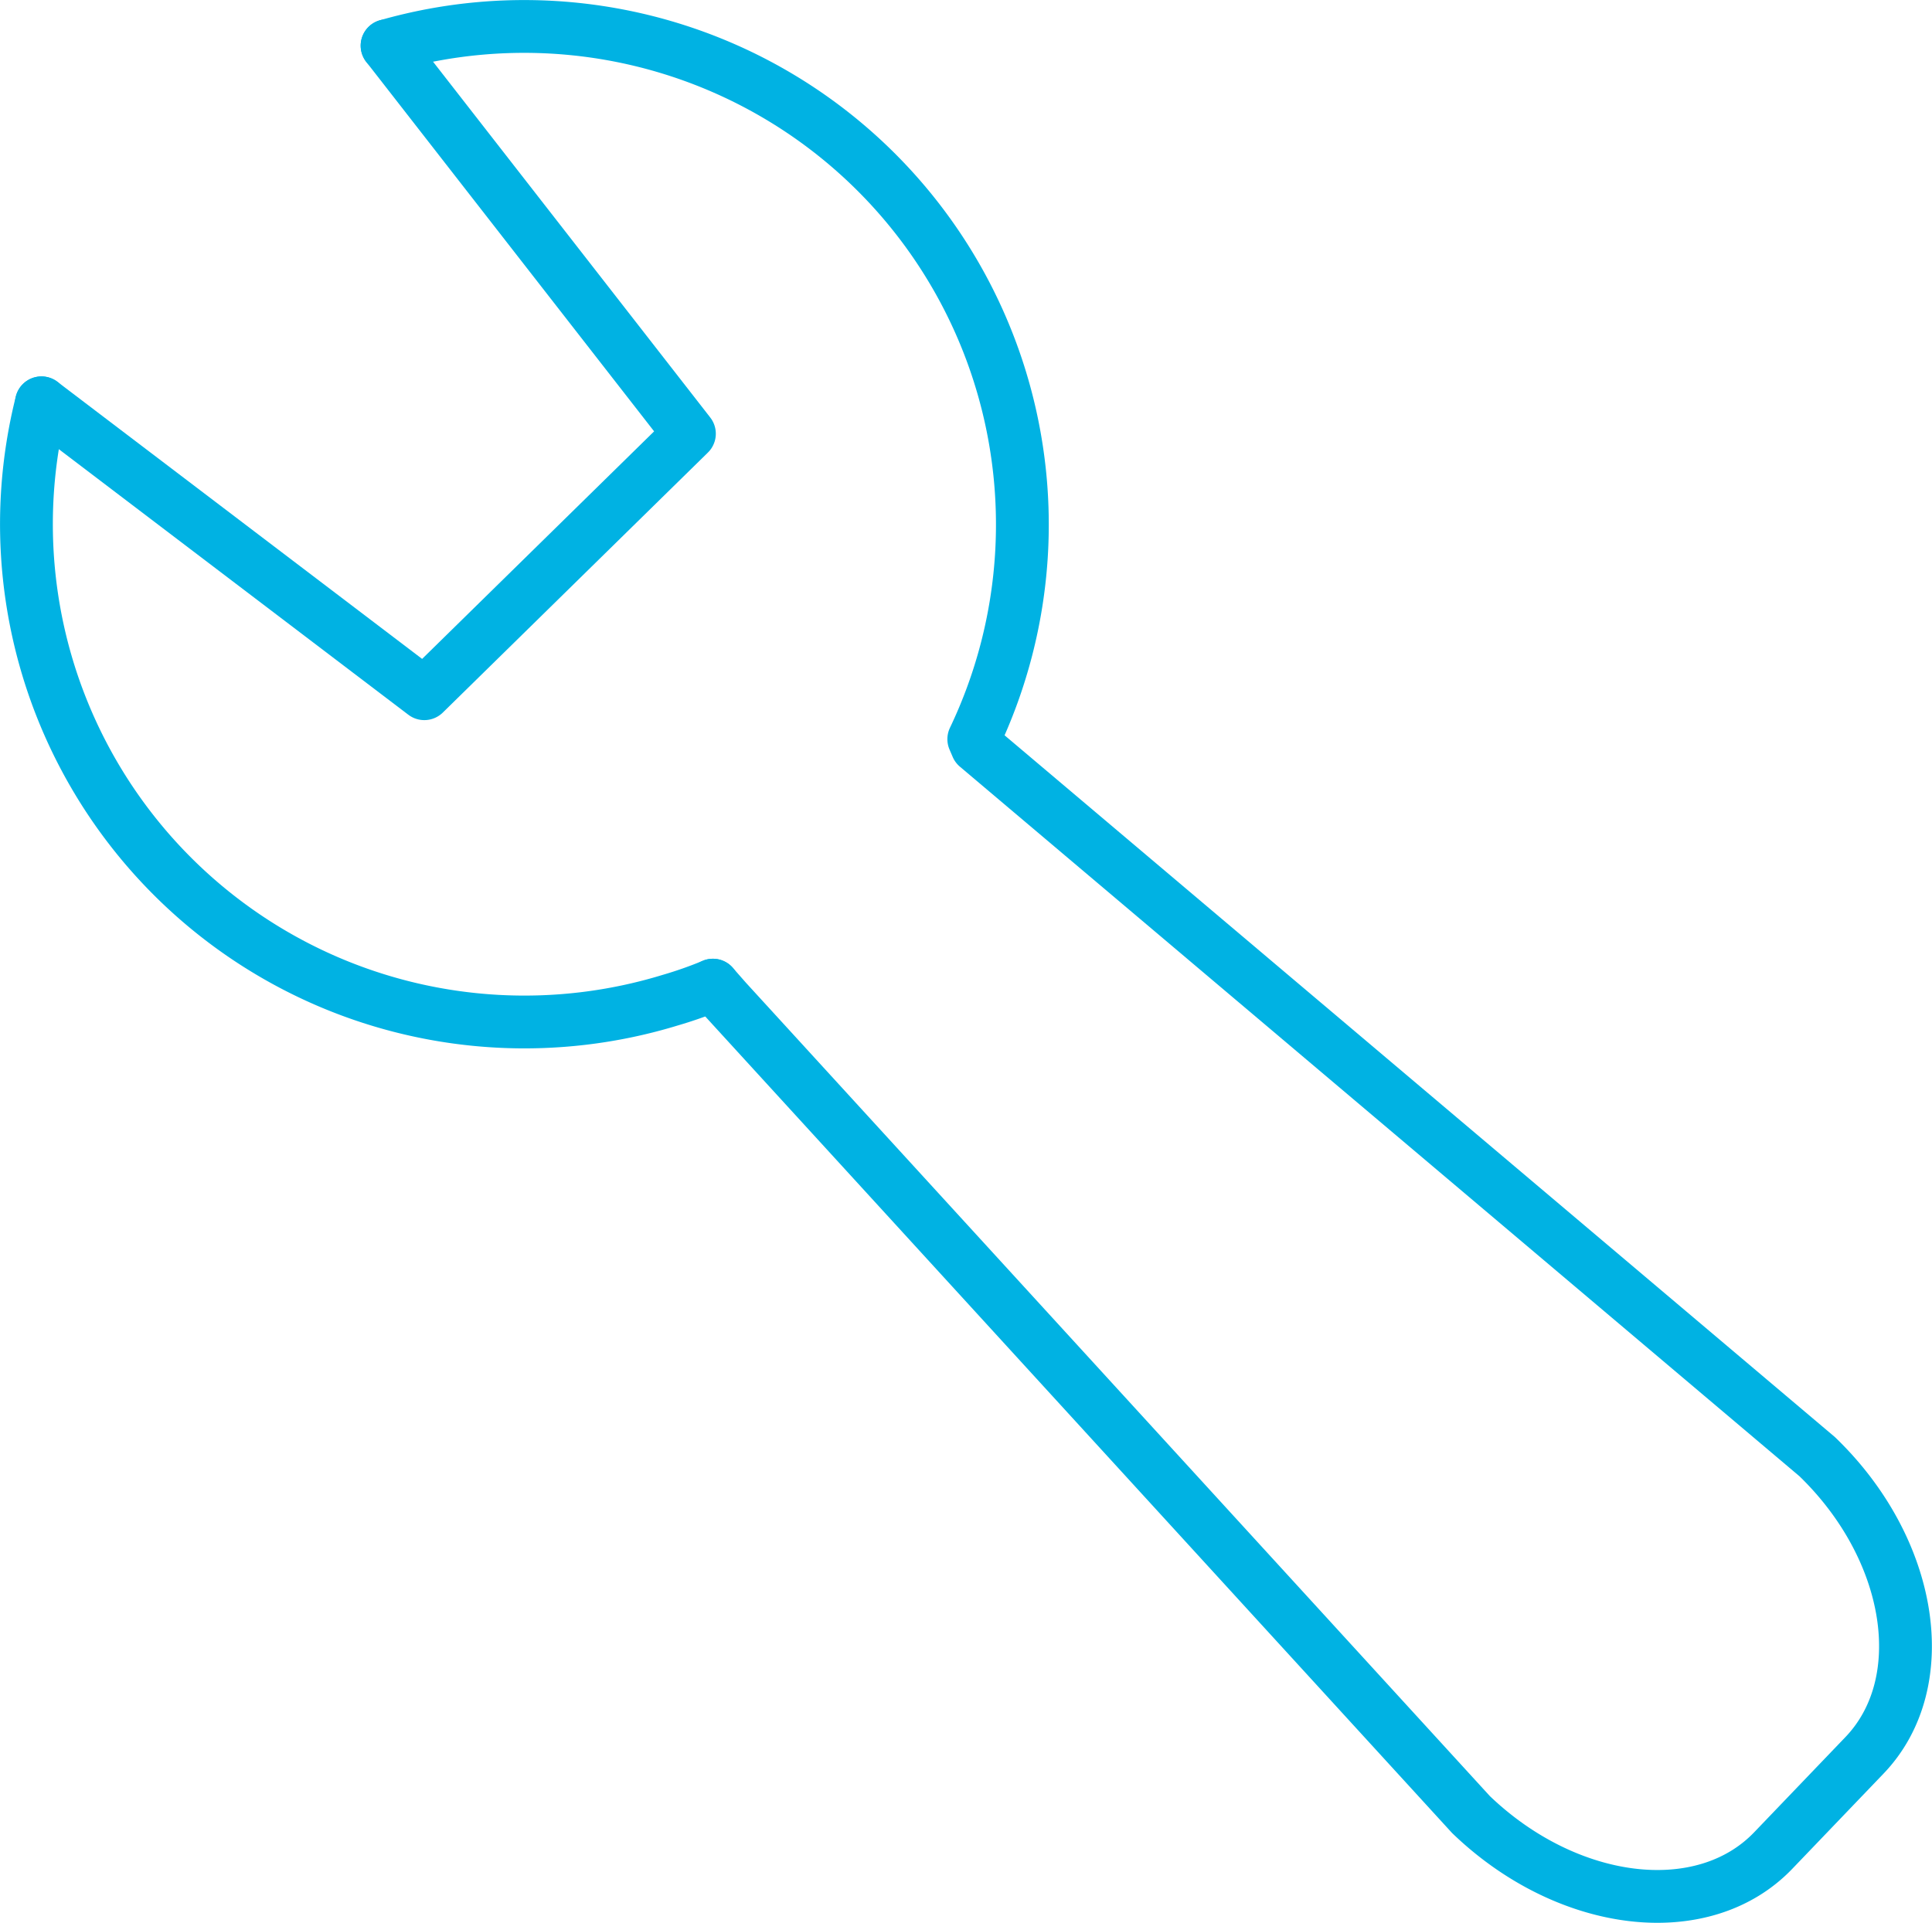 <svg xmlns="http://www.w3.org/2000/svg" viewBox="0 0 73.17 72.84"><defs><style>.cls-1{fill:none;stroke:#00b2e3;stroke-linecap:round;stroke-linejoin:round;stroke-width:2px;}</style></defs><g id="Capa_2" data-name="Capa 2"><g id="Capa_1-2" data-name="Capa 1"><path class="cls-1" d="M27,37.32a15.56,15.56,0,0,1-1.62.57A18.86,18.86,0,0,1,1.57,15.26"/><path class="cls-1" d="M27,37.32l.51.58L55.71,68.74c3.66,3.52,8.79,4.14,11.45,1.36l3.45-3.6c2.64-2.75,1.84-7.82-1.79-11.32L37,28.28,36.88,28A18.87,18.87,0,0,0,14.66,1.73"/><polyline class="cls-1" points="1.57 15.26 16.07 26.28 26.11 16.43 14.66 1.73"/></g></g></svg>